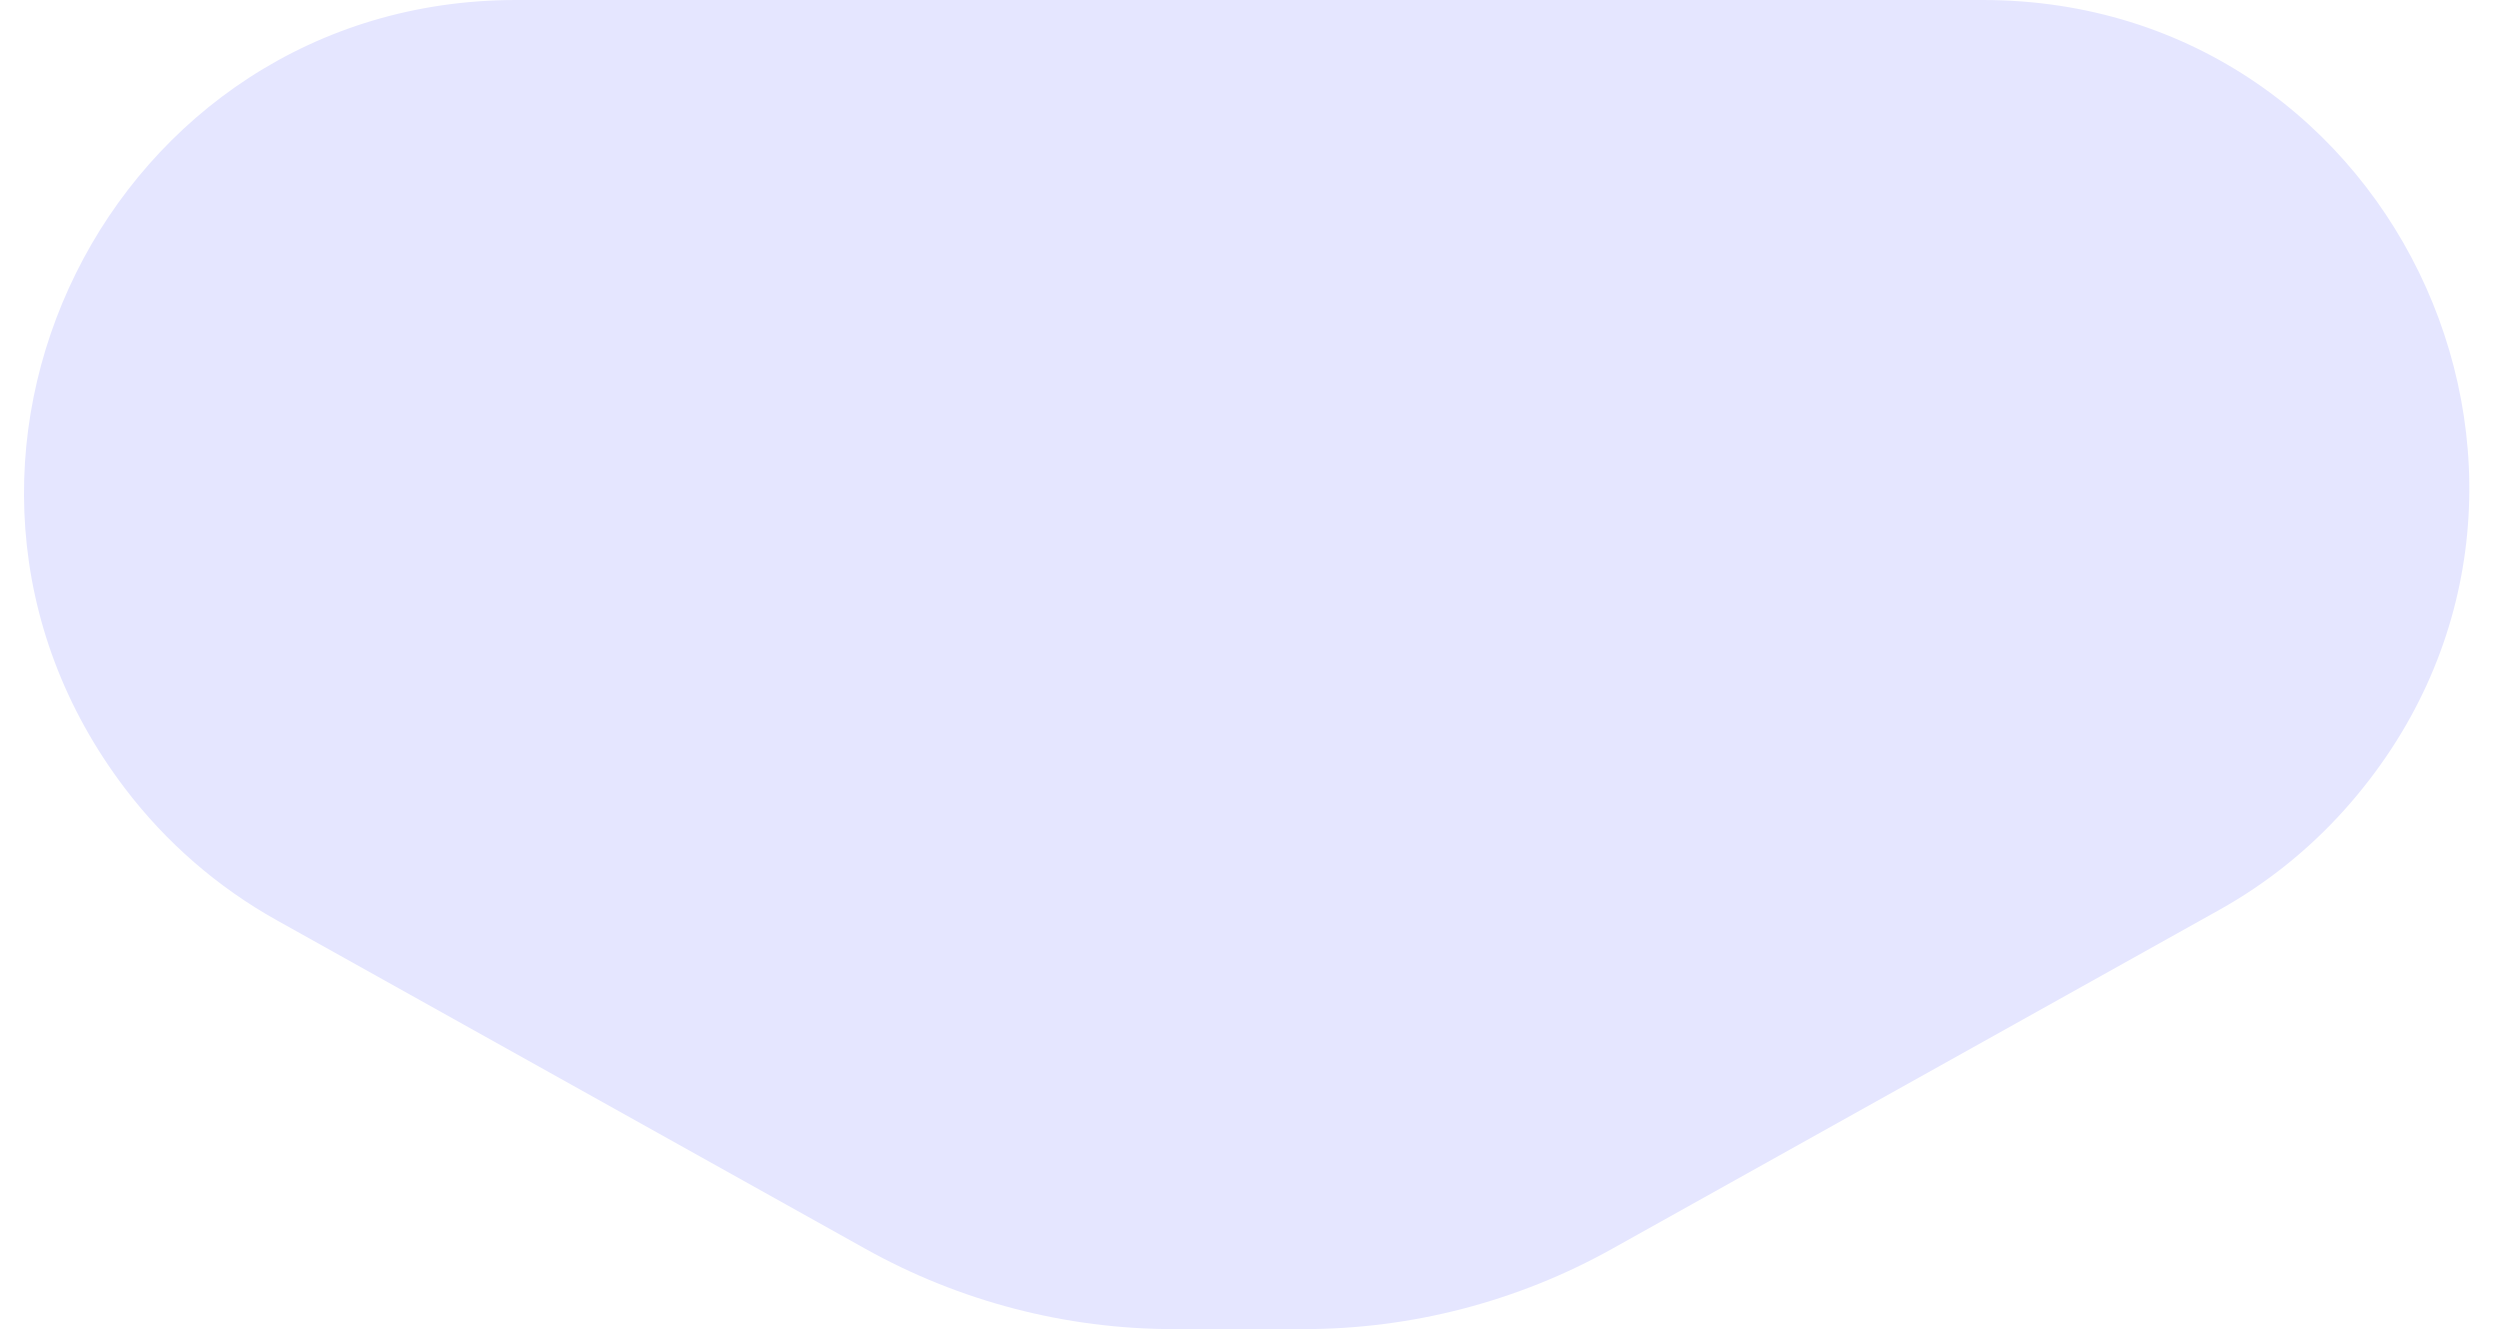 <?xml version="1.0" encoding="utf-8"?>
<svg xmlns="http://www.w3.org/2000/svg" fill="none" height="100%" overflow="visible" preserveAspectRatio="none" style="display: block;" viewBox="0 0 79 42" width="100%">
<path d="M27.348 39.463L8.744 29.079C6.879 28.038 5.248 26.622 3.955 24.922C-3.819 14.701 3.47 0 16.311 0H62.651C75.922 0 82.939 15.702 74.086 25.588C72.952 26.854 71.616 27.923 70.133 28.751L50.942 39.463C47.962 41.127 44.606 42 41.193 42H37.096C33.683 42 30.327 41.127 27.348 39.463Z" fill="#E5E6FF" id="Vector 30"/>
</svg>